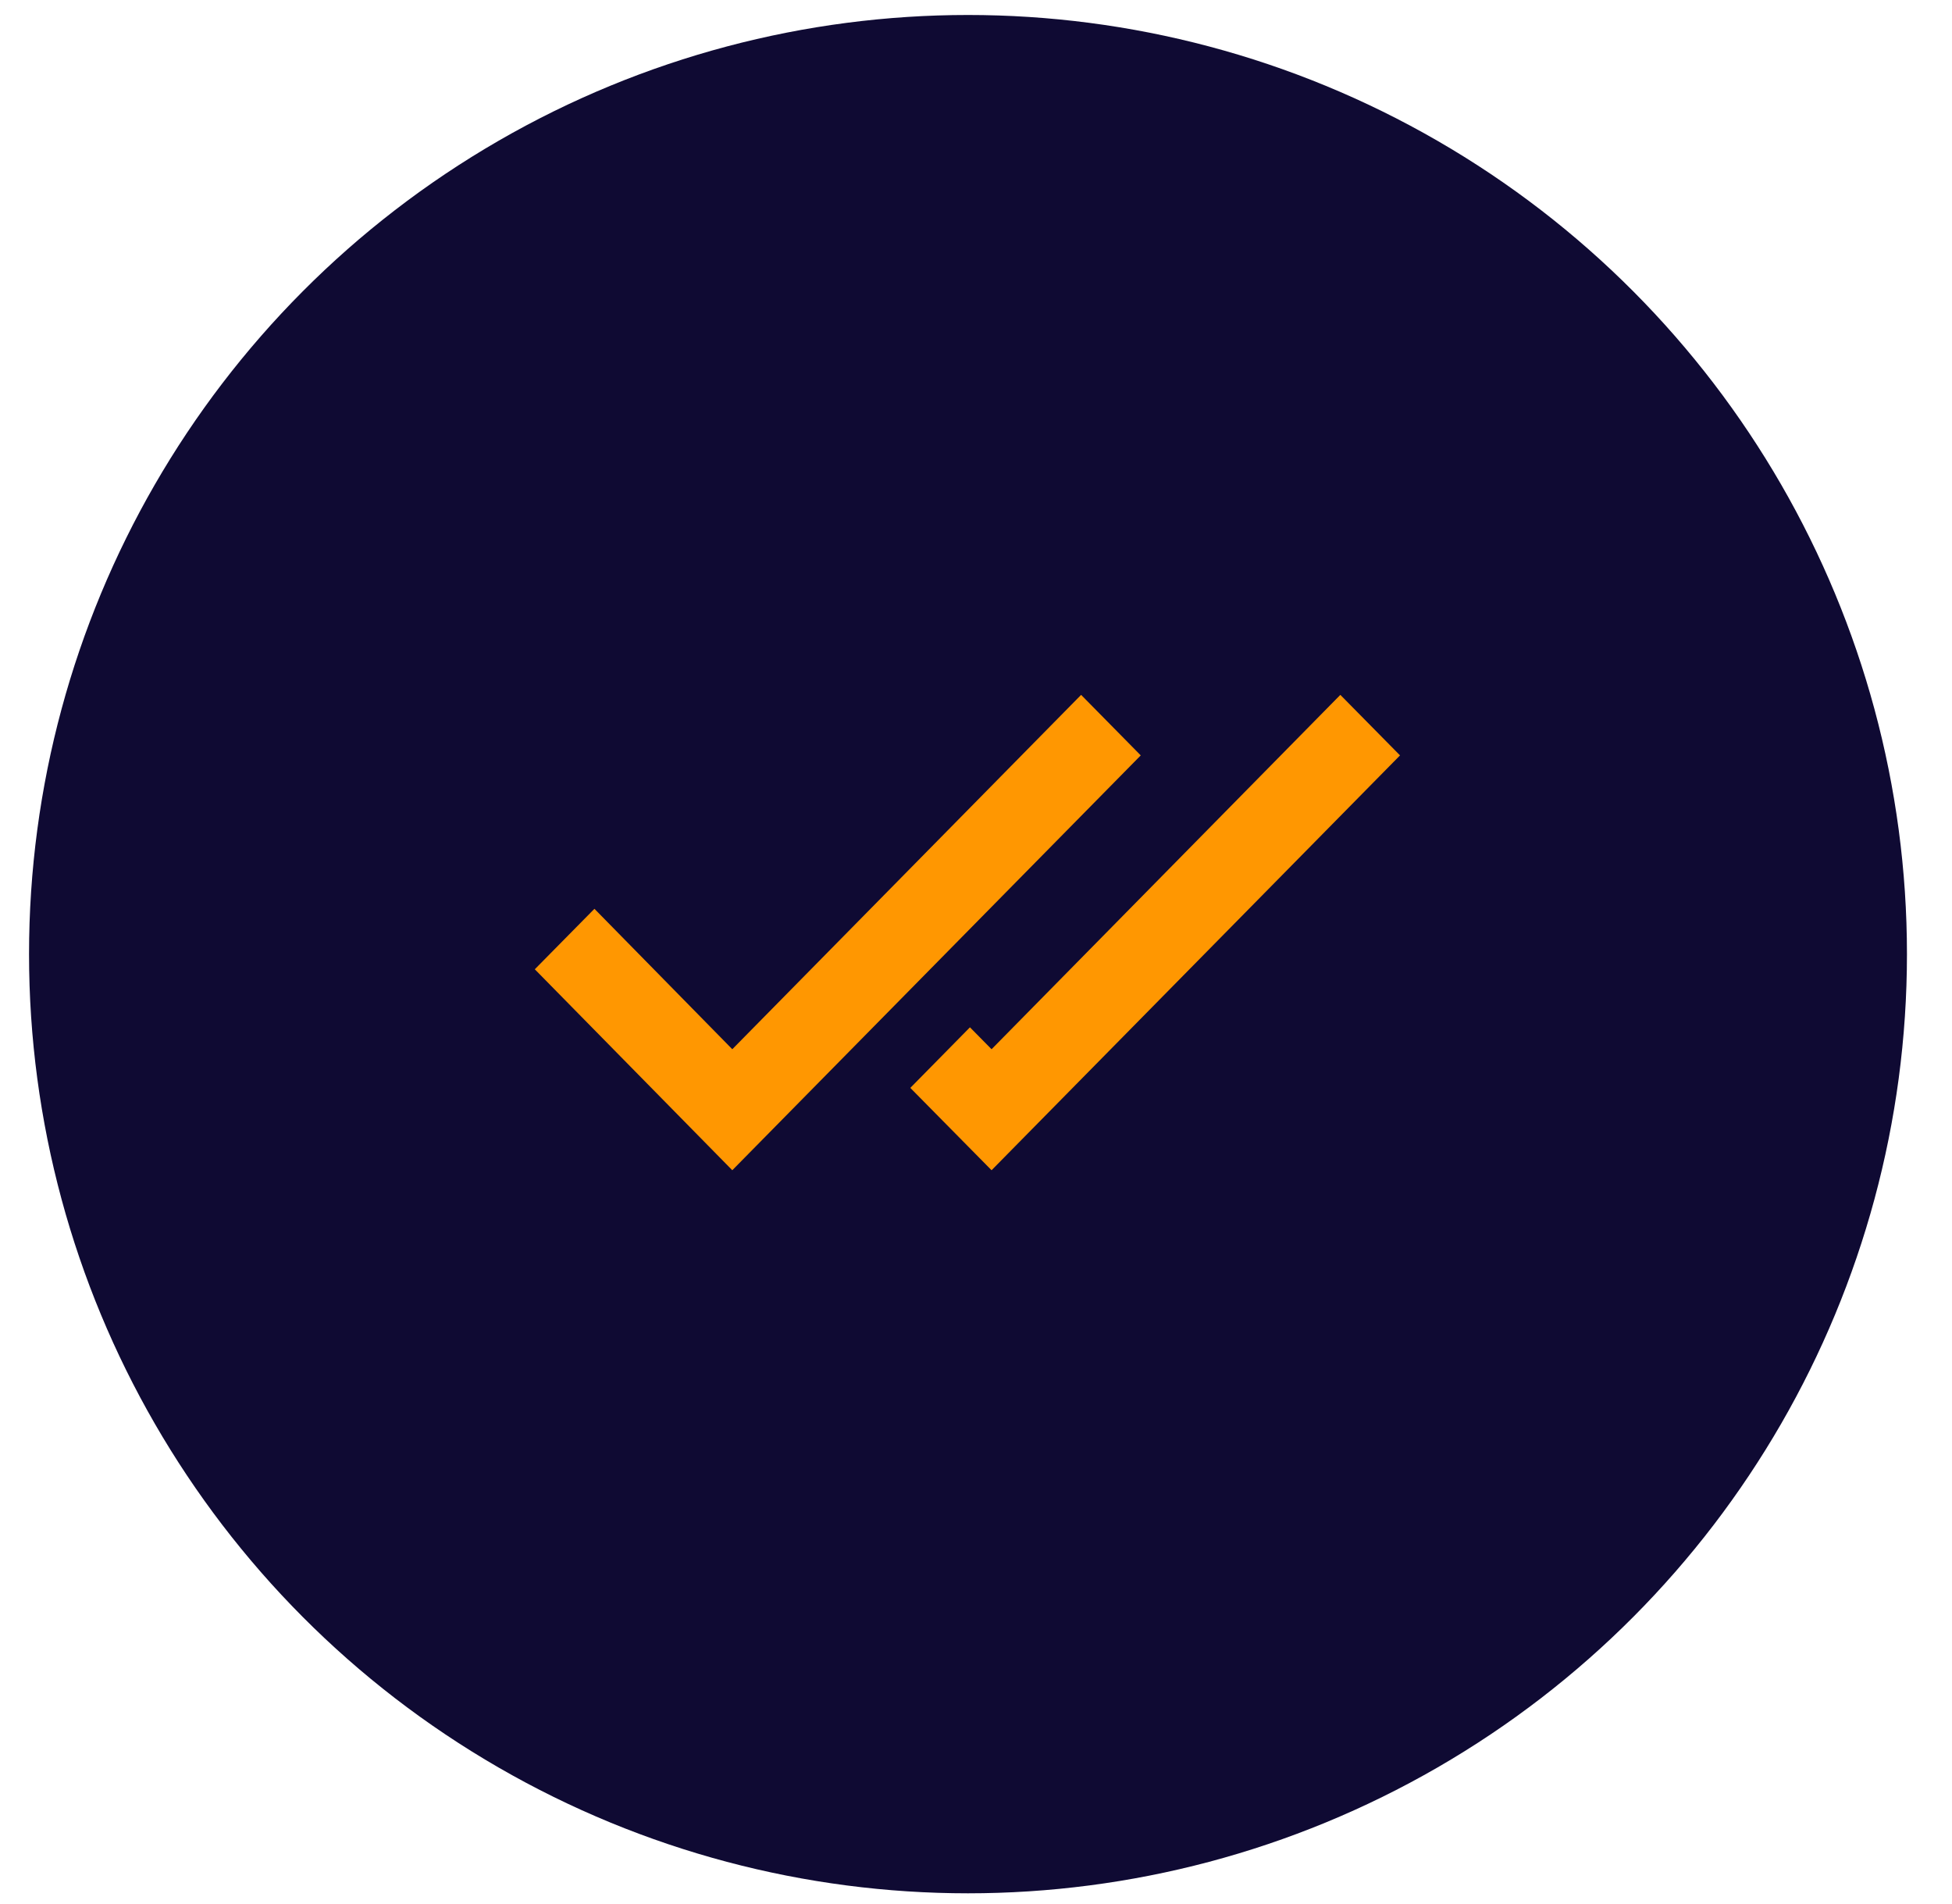 <svg width="40" height="39" viewBox="0 0 40 39" fill="none" xmlns="http://www.w3.org/2000/svg">
<circle cx="19.836" cy="19.548" r="19.241" fill="#0F0A33"/>
<path fill-rule="evenodd" clip-rule="evenodd" d="M22.154 14.236L15.006 21.496L12.181 18.619L10.959 19.858L15.006 23.975L23.376 15.476L22.154 14.236ZM18.654 22.288L20.319 23.975L28.689 15.476L27.466 14.236L20.319 21.496L19.876 21.047L18.654 22.288Z" fill="#FF9701"/>
</svg>
